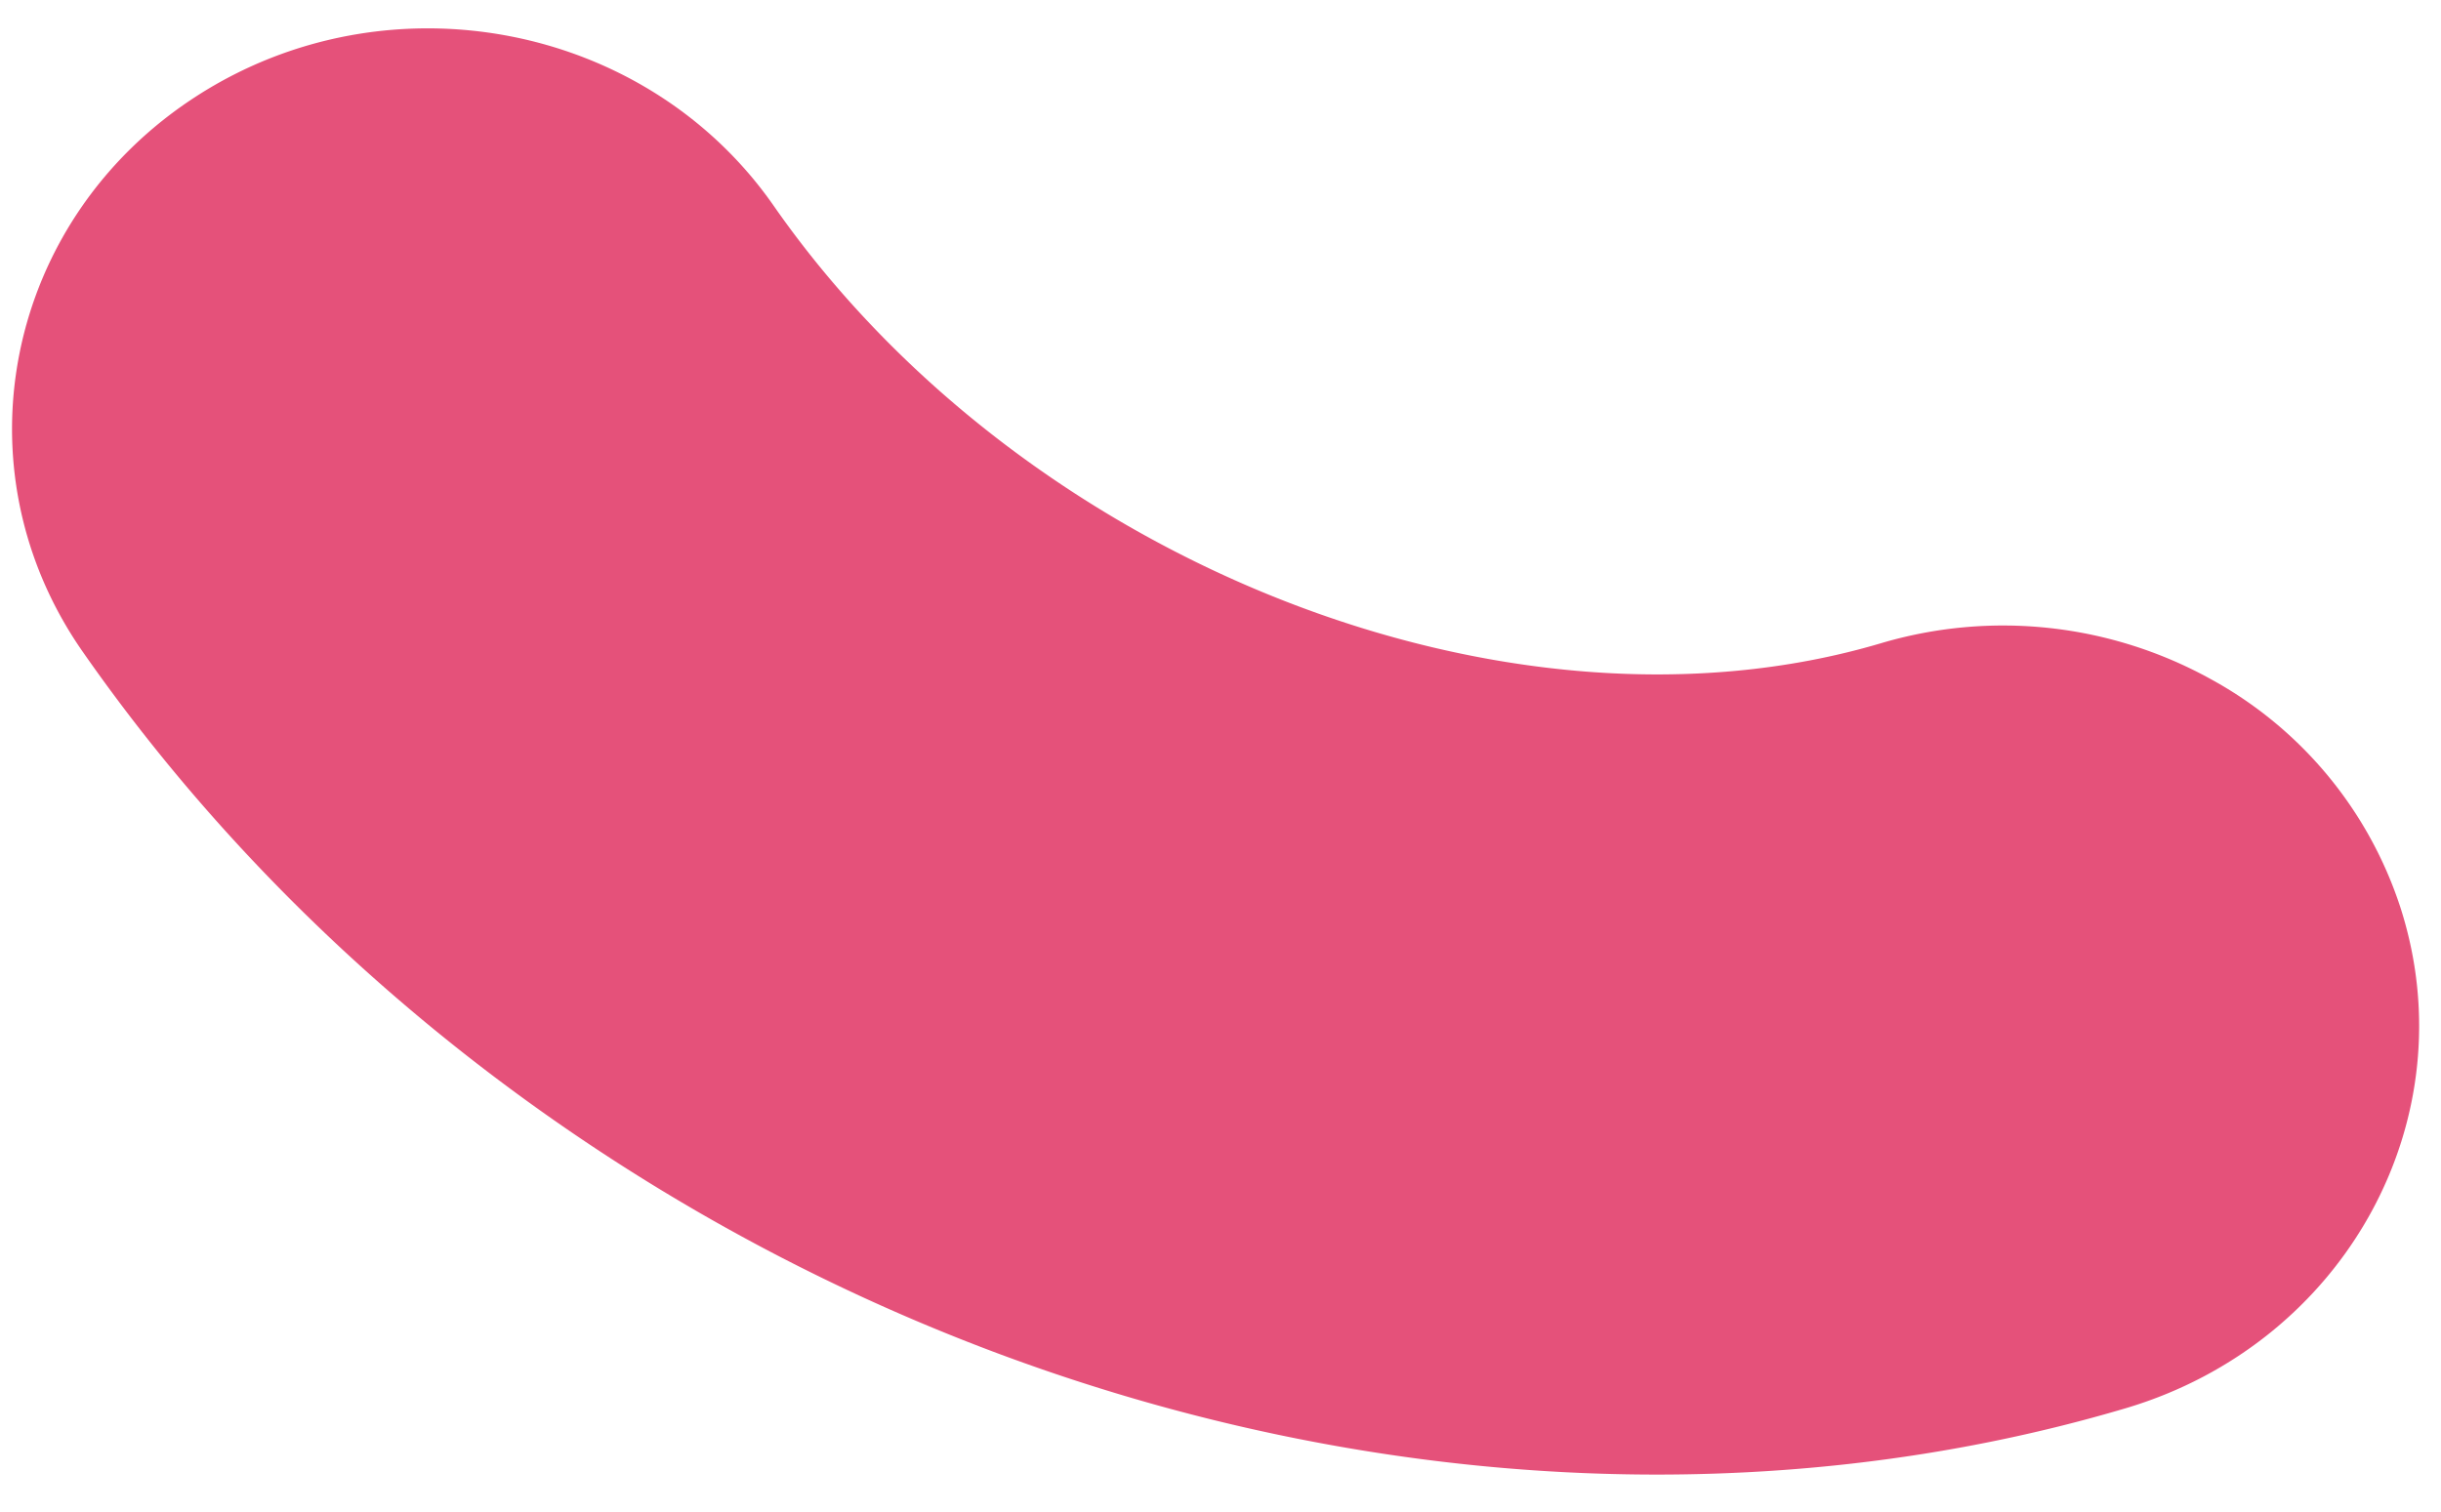 <svg xmlns="http://www.w3.org/2000/svg" xmlns:xlink="http://www.w3.org/1999/xlink" width="184" height="114" viewBox="0 0 184 114"><defs><linearGradient id="a" x1="1.824" y1="-23.105" x2="2.661" y2="-23.105" gradientUnits="objectBoundingBox"><stop offset="0" stop-color="#df2659"/><stop offset="1" stop-color="#ed7ba4"/></linearGradient><clipPath id="c"><rect width="184" height="114"/></clipPath></defs><g id="b" clip-path="url(#c)"><g transform="translate(30.2 -24.595) rotate(30)" opacity="0.8"><path d="M156.093-2.578A32.354,32.354,0,0,0,133.164,7.53C112.989,28.787,74,34.56,44.407,20.676c-15.273-7.166-33.994-.629-41.812,14.6S.819,68.664,16.094,75.83c25.993,12.194,56.457,16.246,85.783,11.41,29.9-4.931,56.928-18.775,76.106-38.981,11.885-12.523,11.487-31.791-.89-43.038A30.315,30.315,0,0,0,156.093-2.578Z" fill="url(#a)"/></g></g></svg>